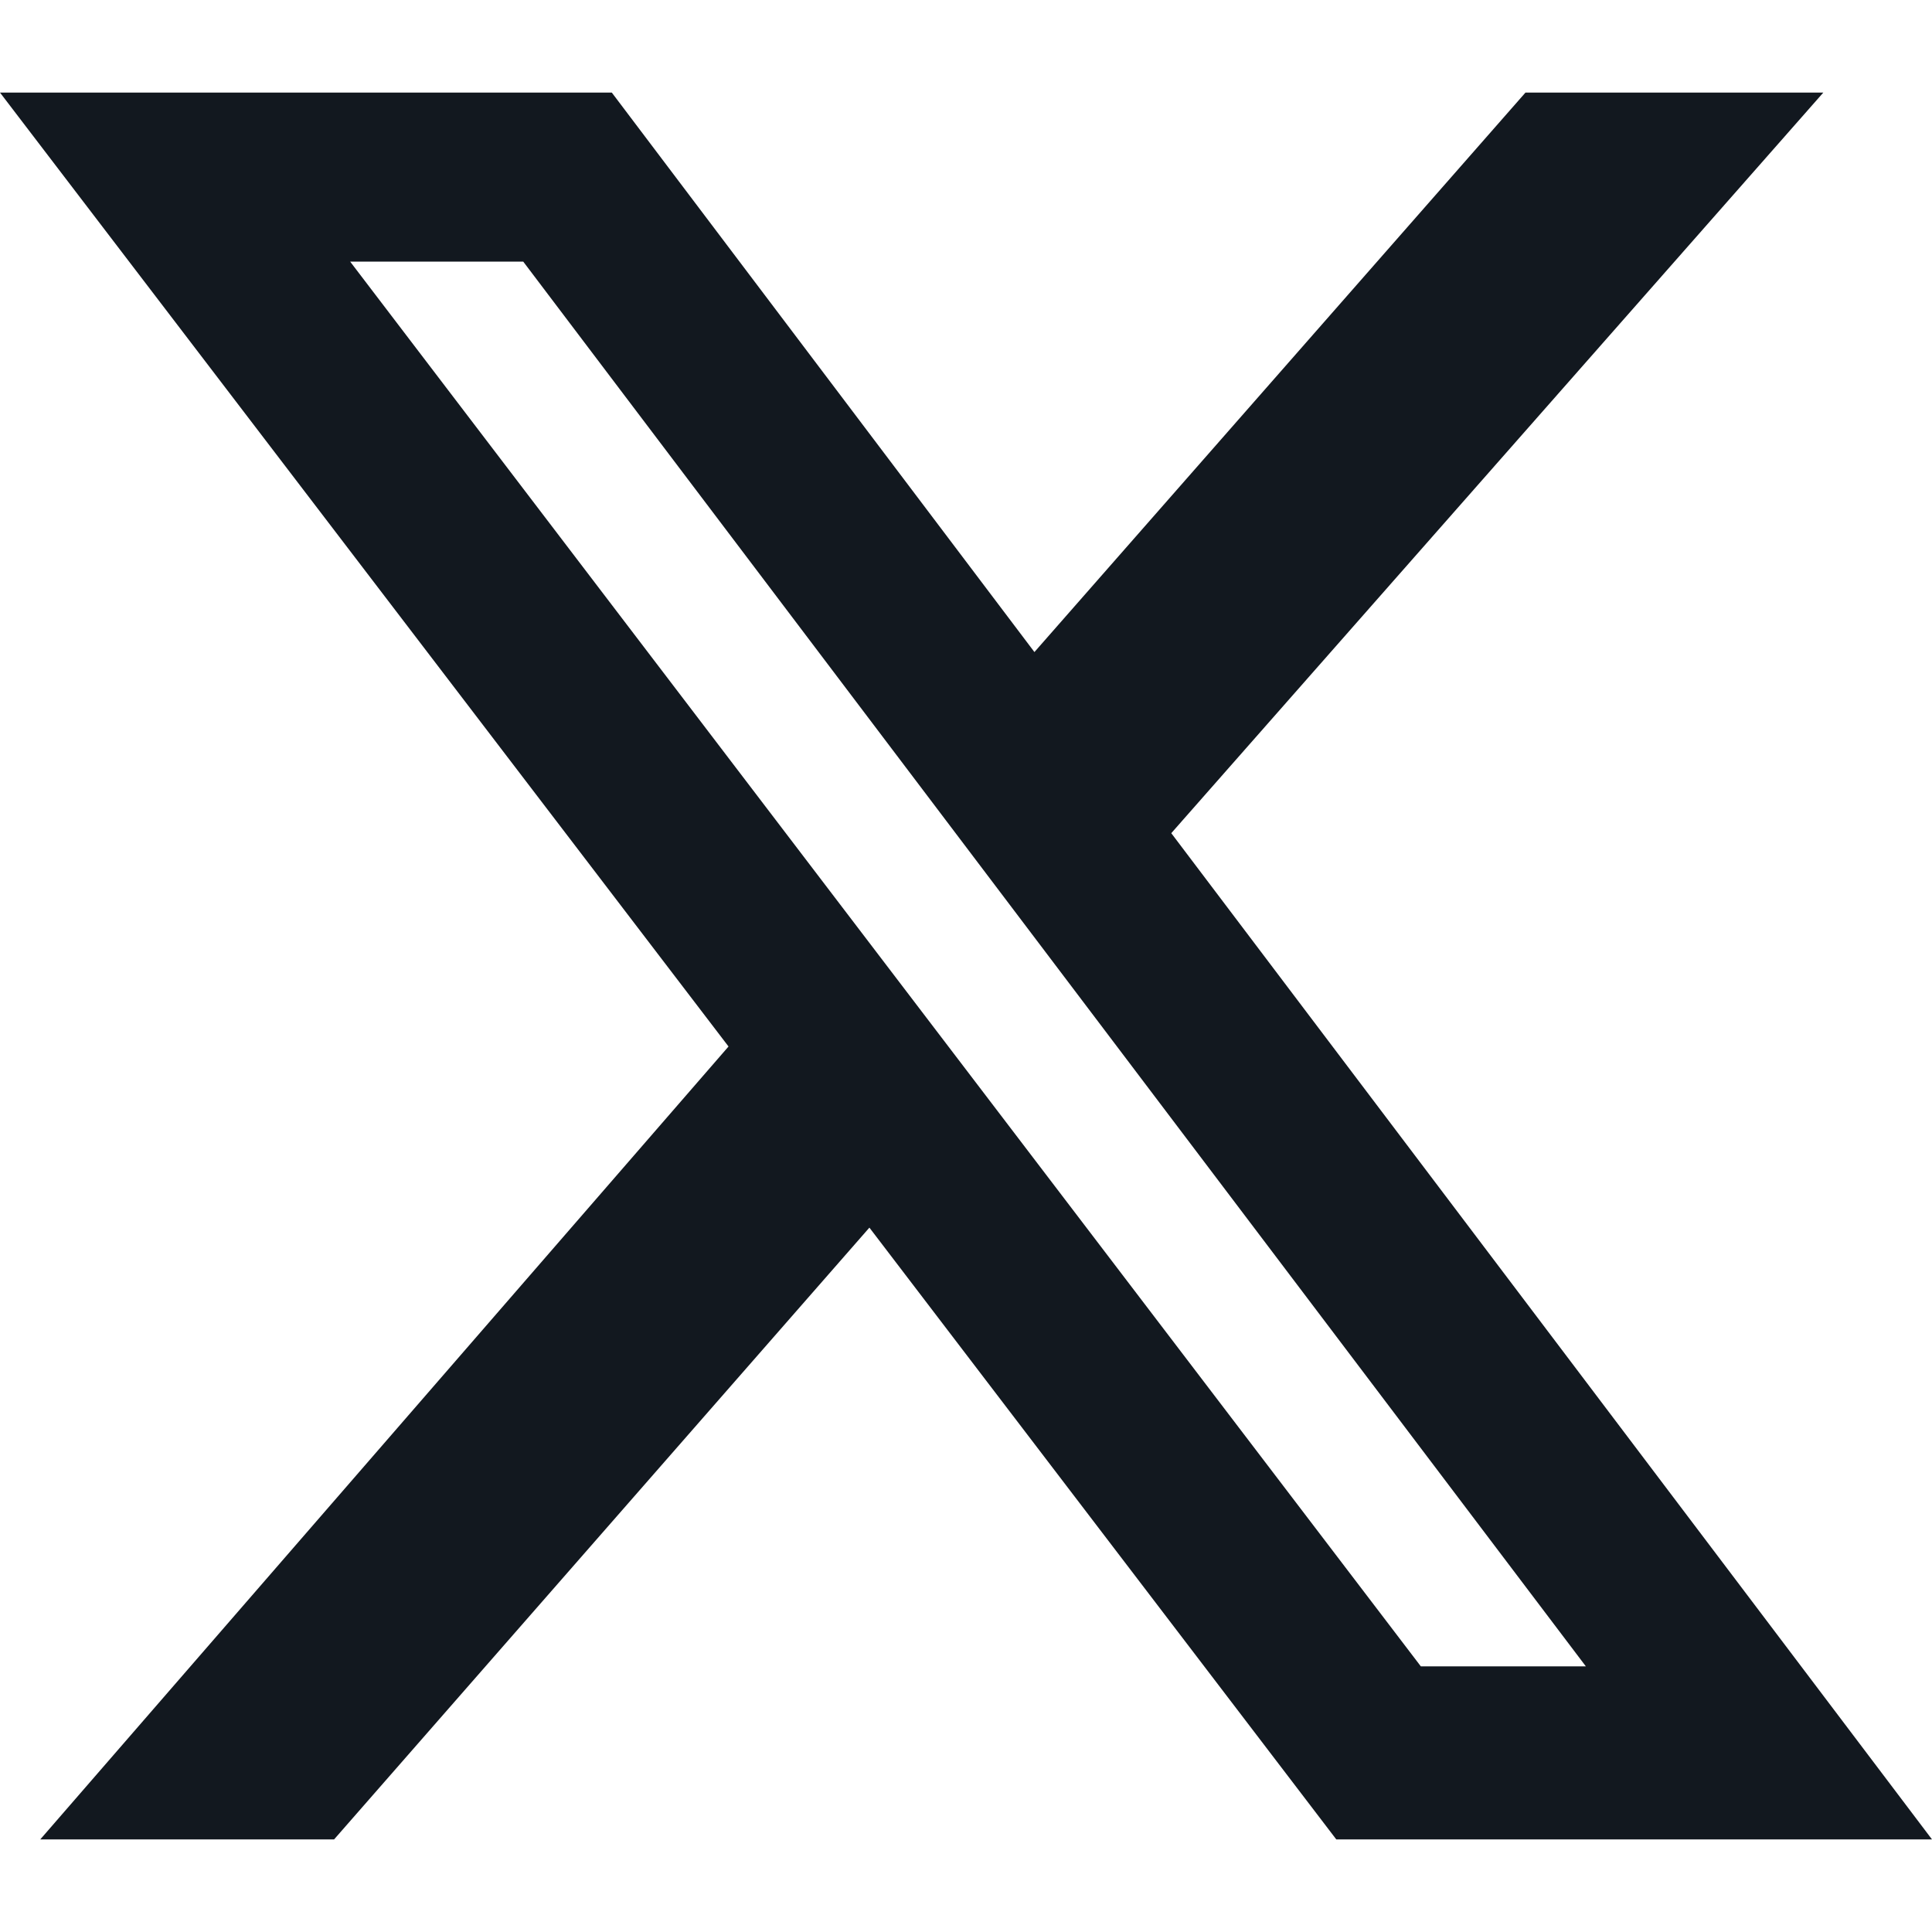 <?xml version="1.0" encoding="utf-8"?>
<!-- Generator: Adobe Illustrator 27.9.6, SVG Export Plug-In . SVG Version: 9.03 Build 54986)  -->
<svg version="1.1" id="Calque_1" xmlns="http://www.w3.org/2000/svg" xmlns:xlink="http://www.w3.org/1999/xlink" x="0px" y="0px"
	 viewBox="0 0 48 48" style="enable-background:new 0 0 48 48;" xml:space="preserve">
<style type="text/css">
	.st0{fill:#12181F;}
</style>
<path class="st0" d="M37.9,2.3h7.4L29.1,20.7l18.9,25H33.2L21.6,30.5L8.3,45.7H1L18.1,26L0,2.3h15.2l10.5,13.9L37.9,2.3z M35.3,41.4
	h4.1L13,6.5H8.7L35.3,41.4z"/>
</svg>
